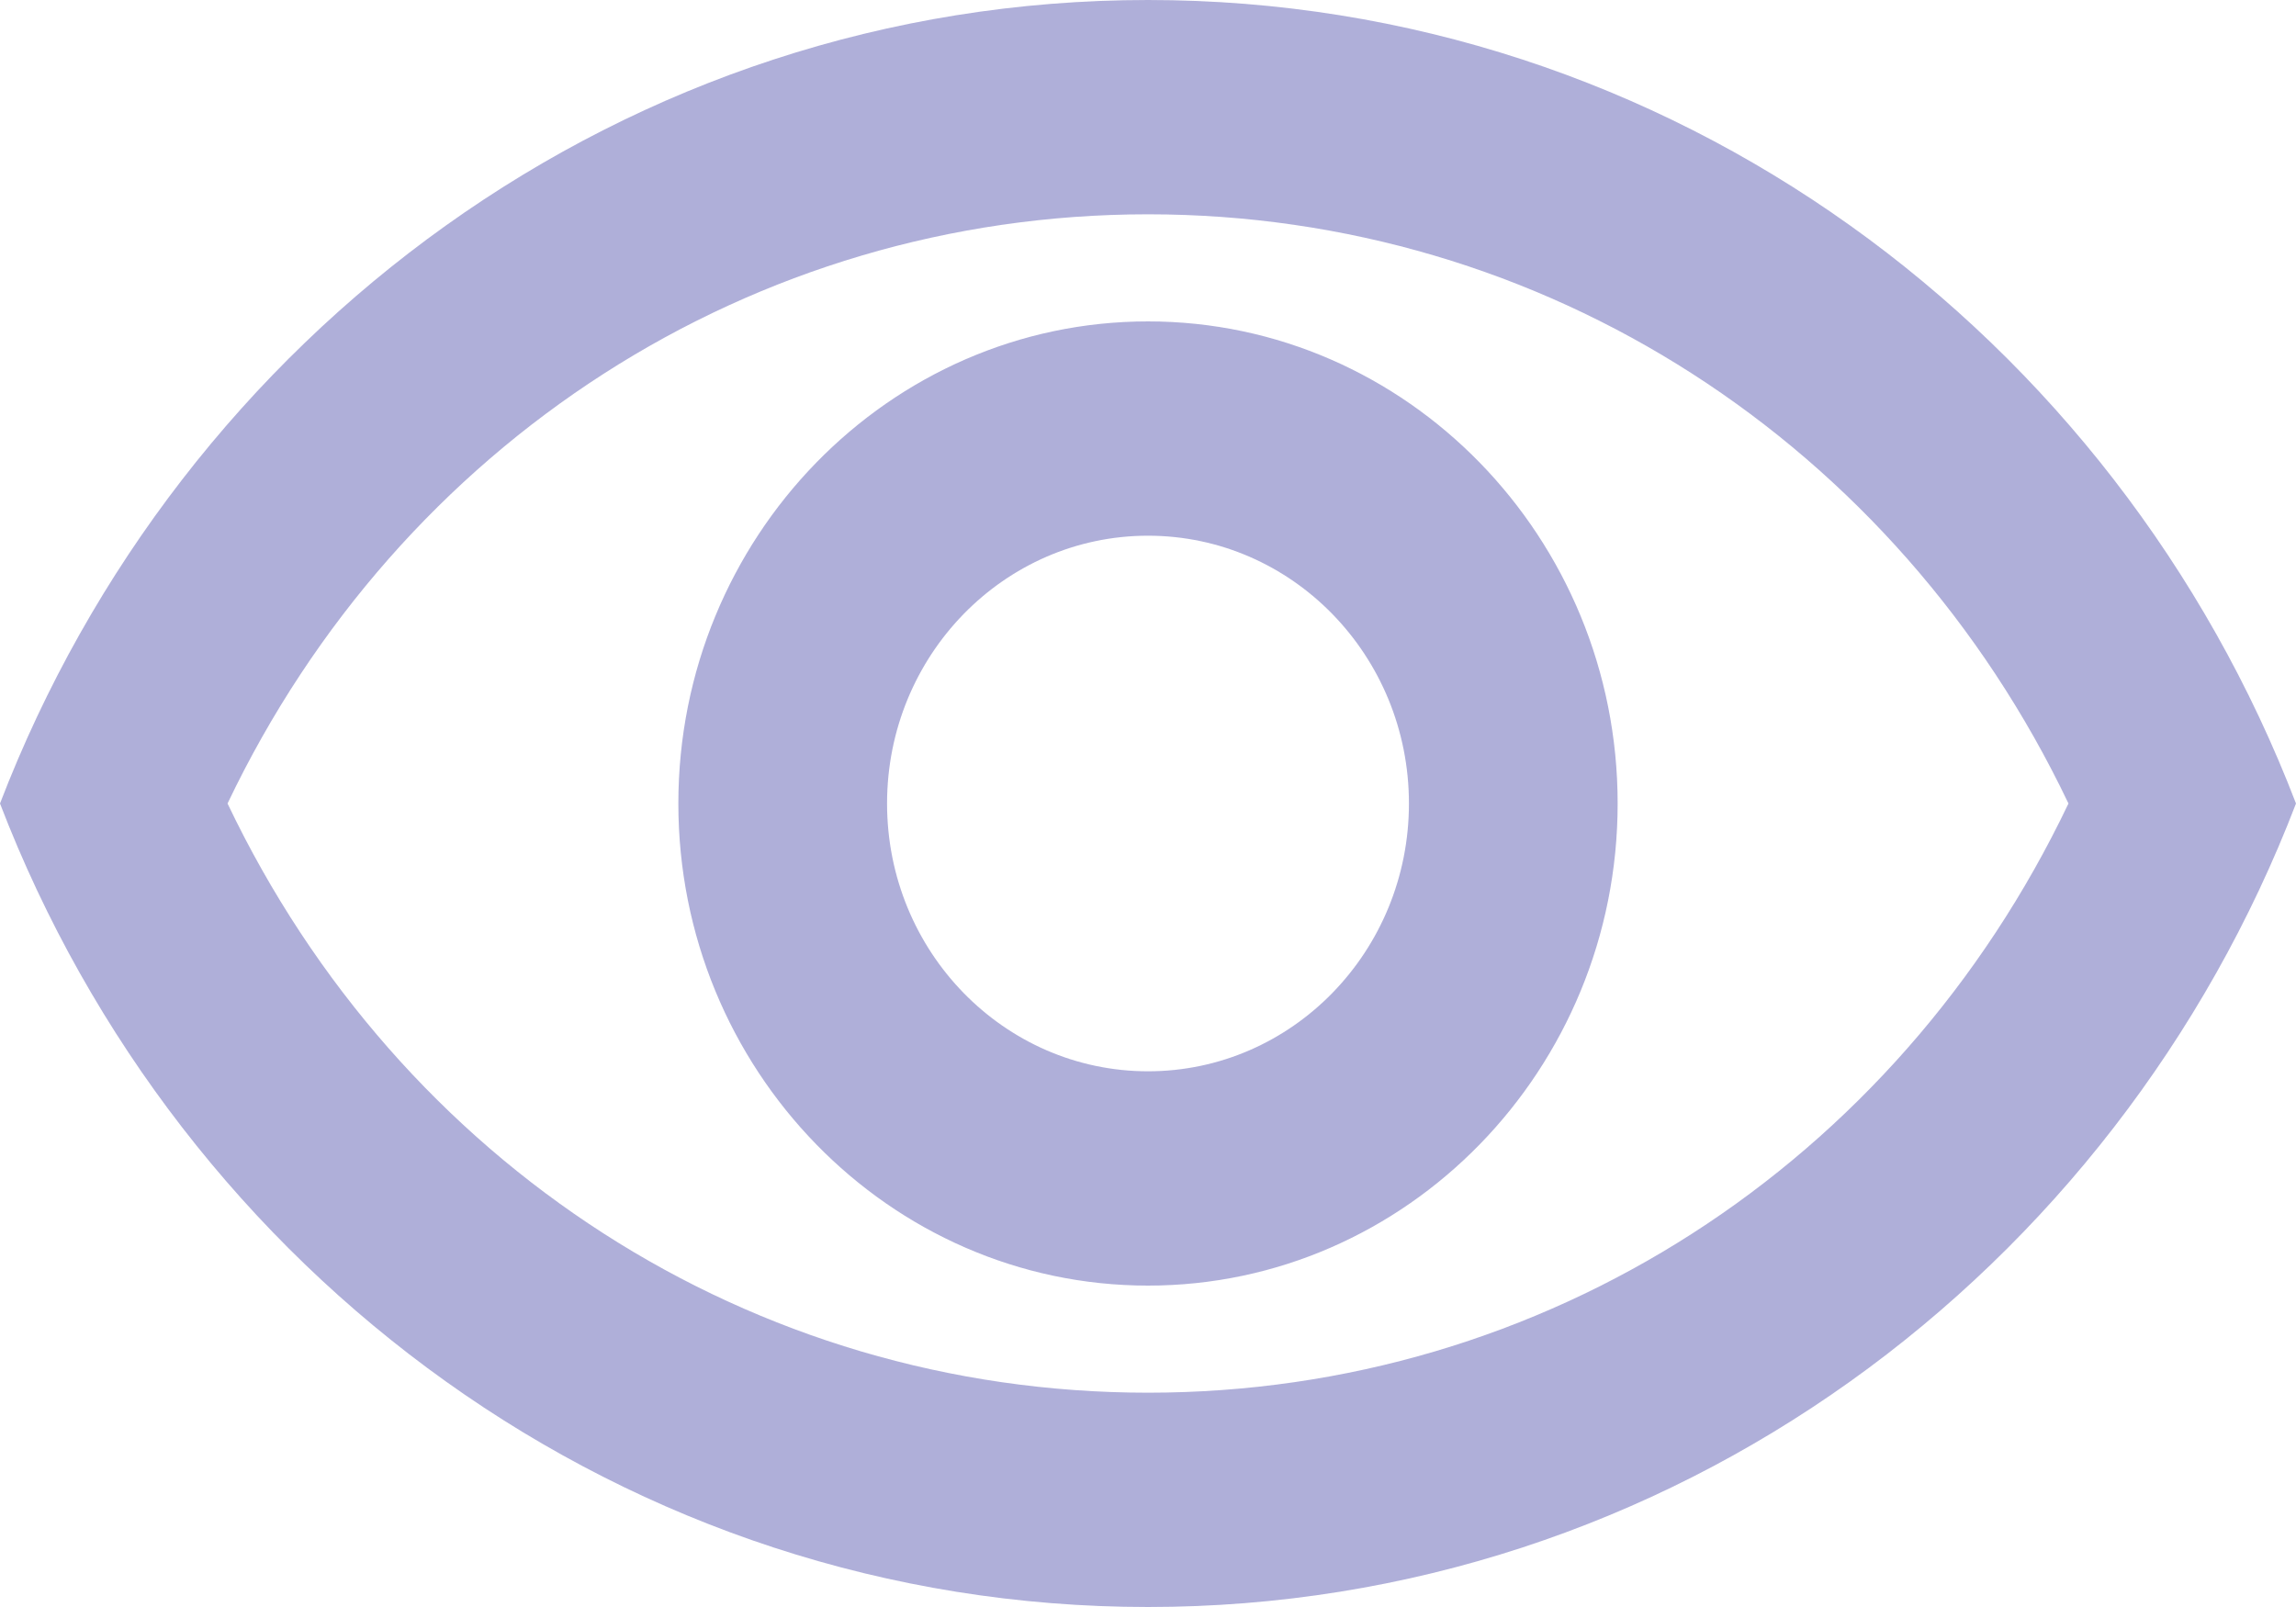 <svg width="20" height="14" viewBox="0 0 20 14" fill="none" xmlns="http://www.w3.org/2000/svg">
<path d="M10 1.867C13.445 1.867 16.518 3.855 18.018 7C16.518 10.145 13.454 12.133 10 12.133C6.545 12.133 3.482 10.145 1.982 7C3.482 3.855 6.555 1.867 10 1.867ZM10 0C5.455 0 1.573 2.903 0 7C1.573 11.097 5.455 14 10 14C14.546 14 18.427 11.097 20 7C18.427 2.903 14.546 0 10 0ZM10 4.667C11.255 4.667 12.273 5.712 12.273 7C12.273 8.288 11.255 9.333 10 9.333C8.745 9.333 7.727 8.288 7.727 7C7.727 5.712 8.745 4.667 10 4.667ZM10 2.8C7.745 2.8 5.909 4.685 5.909 7C5.909 9.315 7.745 11.2 10 11.2C12.255 11.2 14.091 9.315 14.091 7C14.091 4.685 12.255 2.8 10 2.8Z" fill="#9B9BCF" fill-opacity="0.8"/>
</svg>
